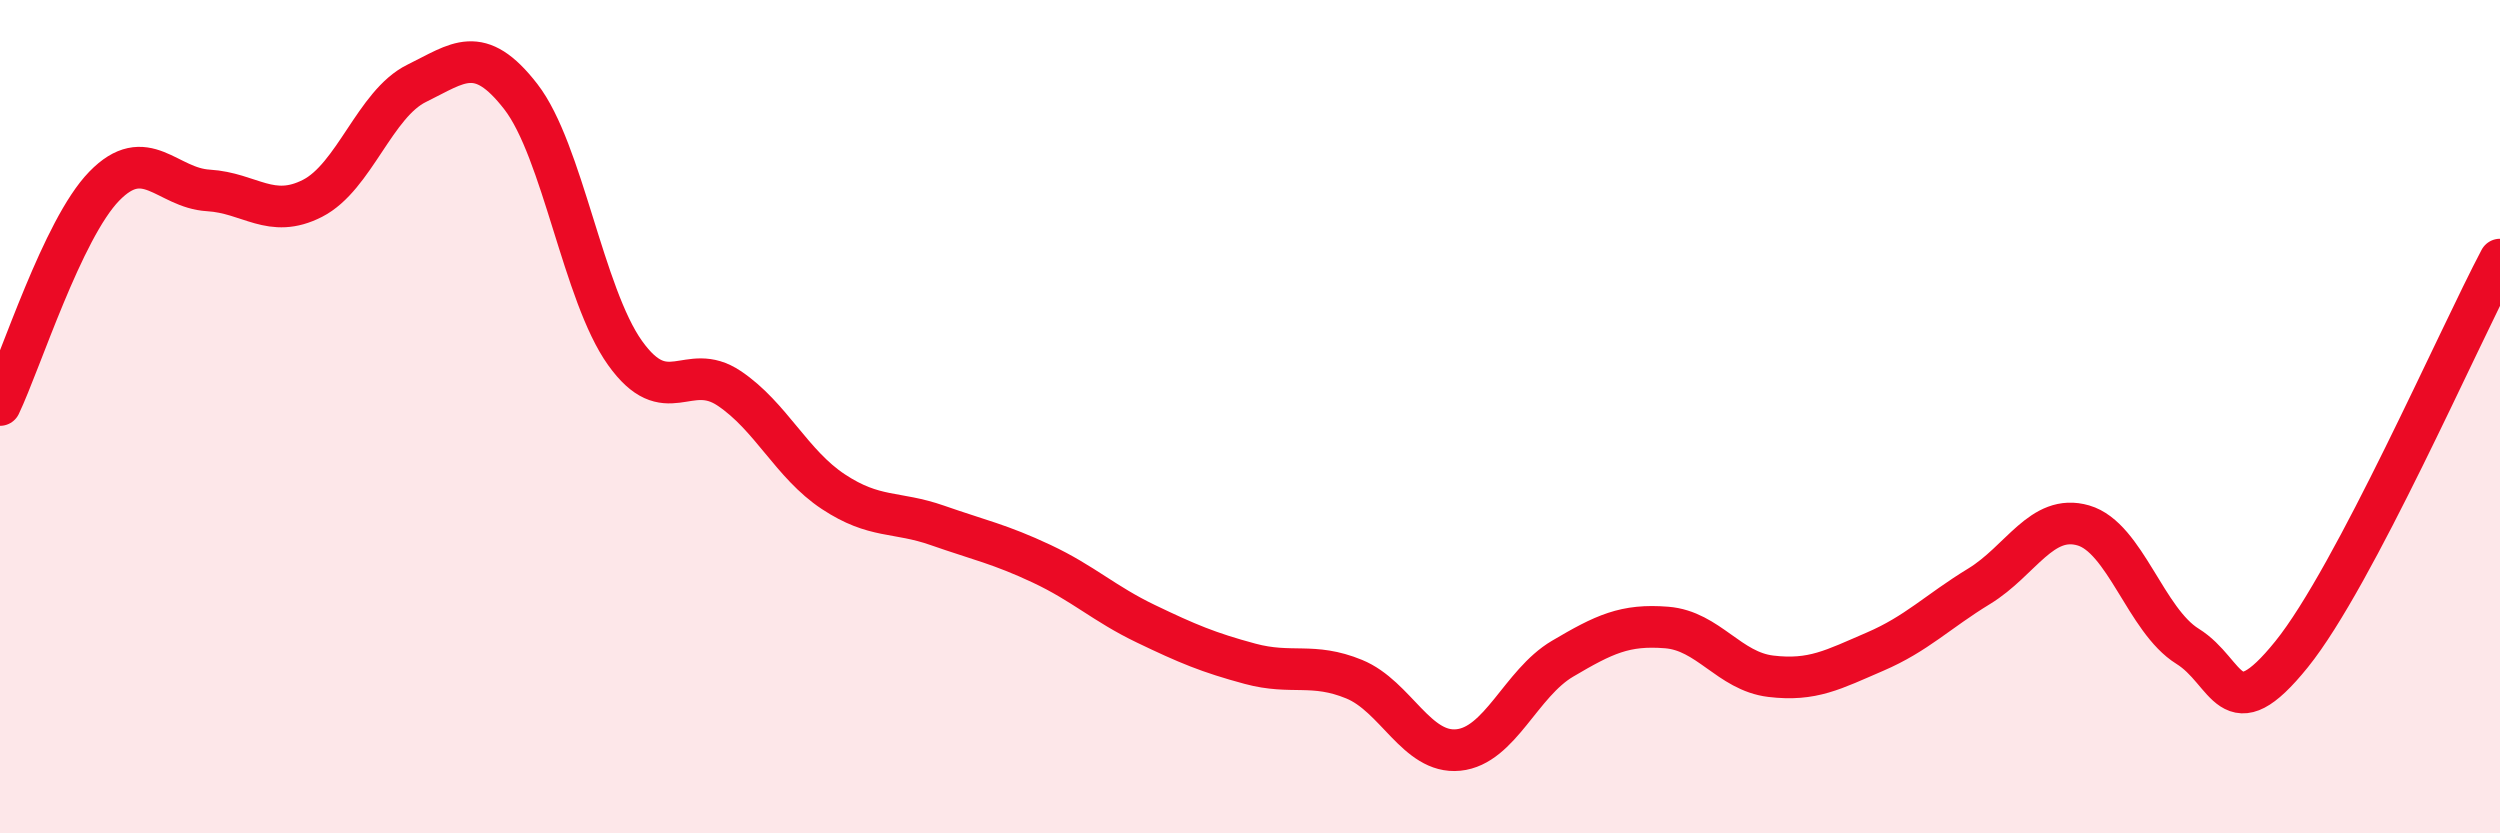 
    <svg width="60" height="20" viewBox="0 0 60 20" xmlns="http://www.w3.org/2000/svg">
      <path
        d="M 0,9.72 C 0.5,8.67 1.5,5.5 2.5,4.47 C 3.5,3.44 4,4.51 5,4.57 C 6,4.63 6.5,5.27 7.5,4.76 C 8.5,4.25 9,2.49 10,2 C 11,1.51 11.5,1.03 12.5,2.32 C 13.5,3.61 14,7.07 15,8.47 C 16,9.87 16.5,8.65 17.5,9.32 C 18.5,9.99 19,11.14 20,11.8 C 21,12.46 21.5,12.26 22.5,12.61 C 23.5,12.96 24,13.06 25,13.53 C 26,14 26.5,14.49 27.5,14.97 C 28.5,15.45 29,15.66 30,15.93 C 31,16.2 31.5,15.89 32.5,16.3 C 33.5,16.71 34,18.1 35,18 C 36,17.9 36.5,16.4 37.5,15.81 C 38.5,15.22 39,14.98 40,15.06 C 41,15.14 41.5,16.11 42.5,16.23 C 43.5,16.35 44,16.07 45,15.64 C 46,15.21 46.5,14.68 47.5,14.07 C 48.5,13.46 49,12.32 50,12.61 C 51,12.9 51.5,14.89 52.5,15.51 C 53.5,16.13 53.5,17.56 55,15.7 C 56.5,13.84 59,8.12 60,6.23L60 20L0 20Z"
        fill="#EB0A25"
        opacity="0.1"
        stroke-linecap="round"
        stroke-linejoin="round"
      />
      <path
        d="M 0,9.72 C 0.5,8.67 1.5,5.5 2.5,4.47 C 3.5,3.44 4,4.51 5,4.57 C 6,4.63 6.5,5.27 7.5,4.76 C 8.5,4.25 9,2.49 10,2 C 11,1.51 11.5,1.03 12.5,2.32 C 13.5,3.61 14,7.07 15,8.47 C 16,9.87 16.5,8.65 17.5,9.32 C 18.5,9.99 19,11.14 20,11.8 C 21,12.46 21.5,12.26 22.5,12.61 C 23.5,12.96 24,13.06 25,13.53 C 26,14 26.5,14.49 27.5,14.97 C 28.5,15.45 29,15.66 30,15.93 C 31,16.2 31.5,15.89 32.5,16.3 C 33.5,16.71 34,18.1 35,18 C 36,17.9 36.5,16.4 37.5,15.81 C 38.5,15.22 39,14.98 40,15.06 C 41,15.14 41.5,16.11 42.5,16.23 C 43.5,16.35 44,16.07 45,15.64 C 46,15.21 46.5,14.68 47.5,14.07 C 48.5,13.46 49,12.32 50,12.61 C 51,12.9 51.5,14.89 52.5,15.51 C 53.5,16.13 53.5,17.56 55,15.7 C 56.5,13.84 59,8.12 60,6.23"
        stroke="#EB0A25"
        stroke-width="1"
        fill="none"
        stroke-linecap="round"
        stroke-linejoin="round"
      />
    </svg>
  